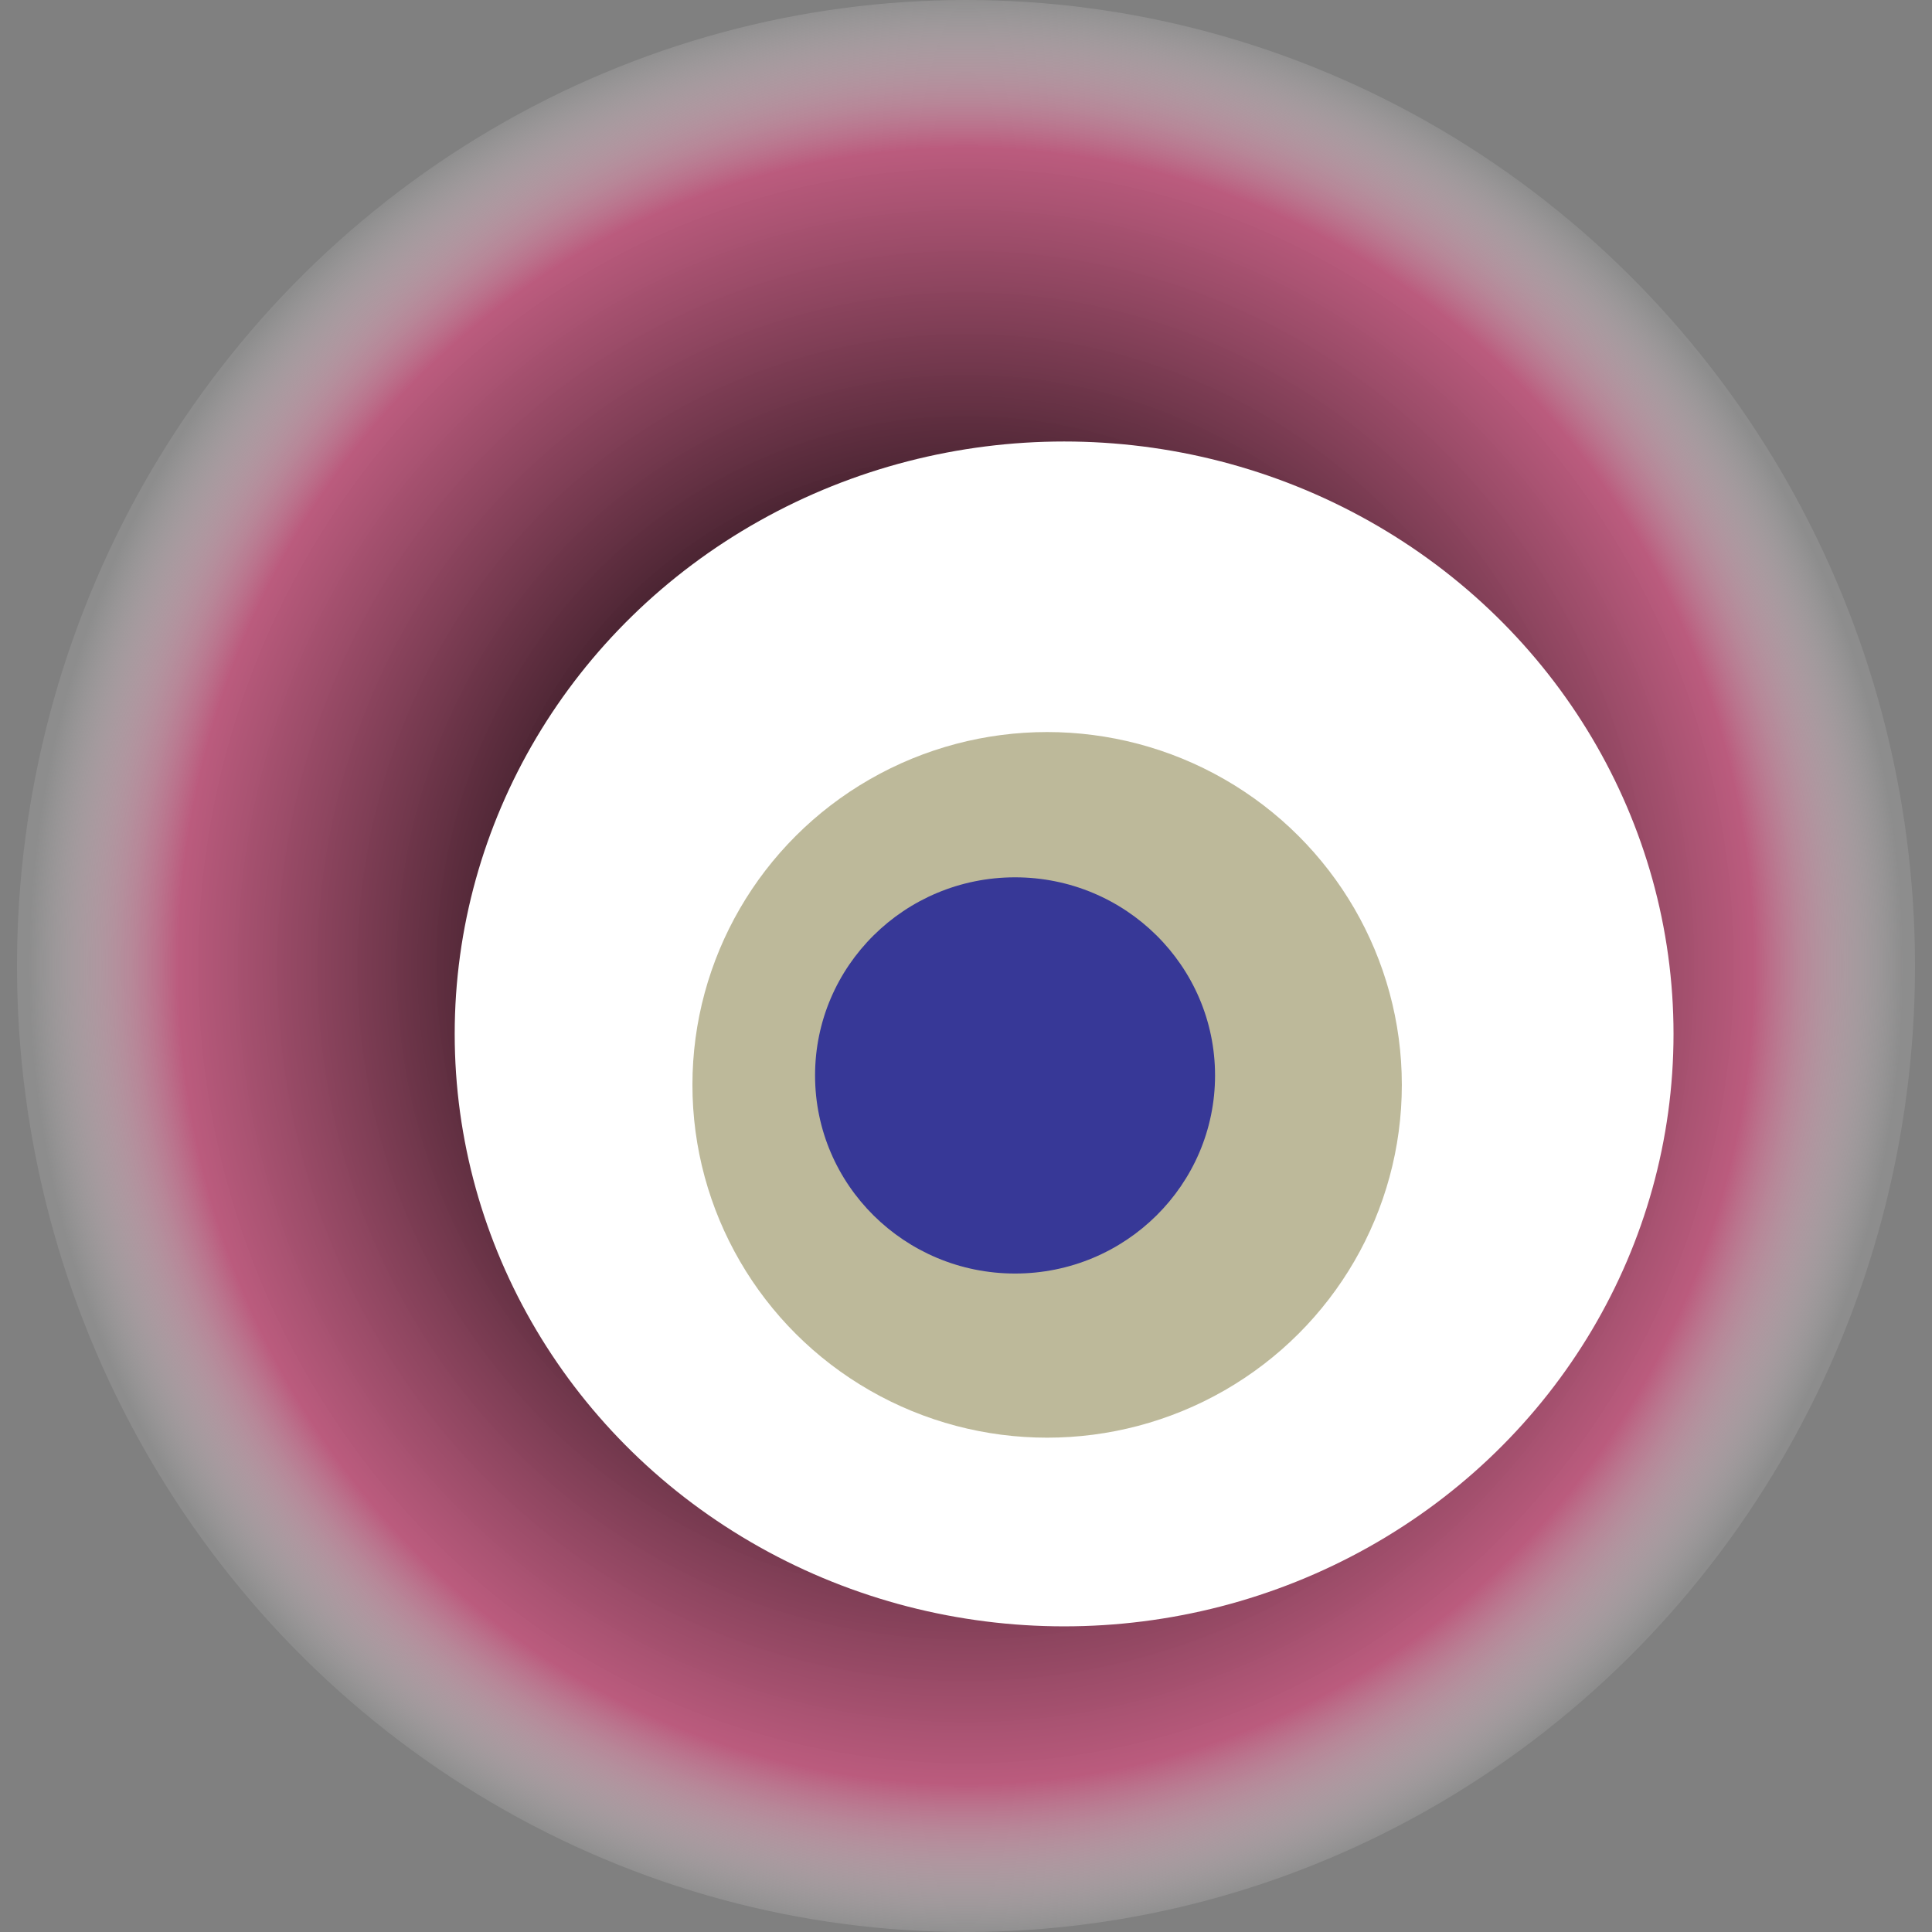 <svg width="1024" height="1024" xmlns="http://www.w3.org/2000/svg"><rect width="100%" height="100%" fill="#808080" stroke="none"/><g><title>0x9dc73c2aef8682616672c73b44a1edf56b680dd4</title><ellipse ry="512" rx="503" cy="512" cx="512" fill="url(#e_1_g)"/><ellipse ry="314" rx="323" cy="548" cx="564" fill="#FFF"/><ellipse ry="187" rx="188" cy="575" cx="555" fill="rgba(125,117,55,0.5)"/><ellipse ry="105" rx="106" cy="570" cx="538" fill="rgba(22, 24, 150, 0.8)"/><animateTransform attributeName="transform" begin="0s" dur="30s" type="rotate" from="360 512 512" to="0 512 512" repeatCount="indefinite"/><defs><radialGradient id="e_1_g"><stop offset="30%" stop-color="#000"/><stop offset="84%" stop-color="rgba(193,87,125,0.9)"/><stop offset="100%" stop-color="rgba(255,255,255,0.1)"/></radialGradient></defs></g></svg>